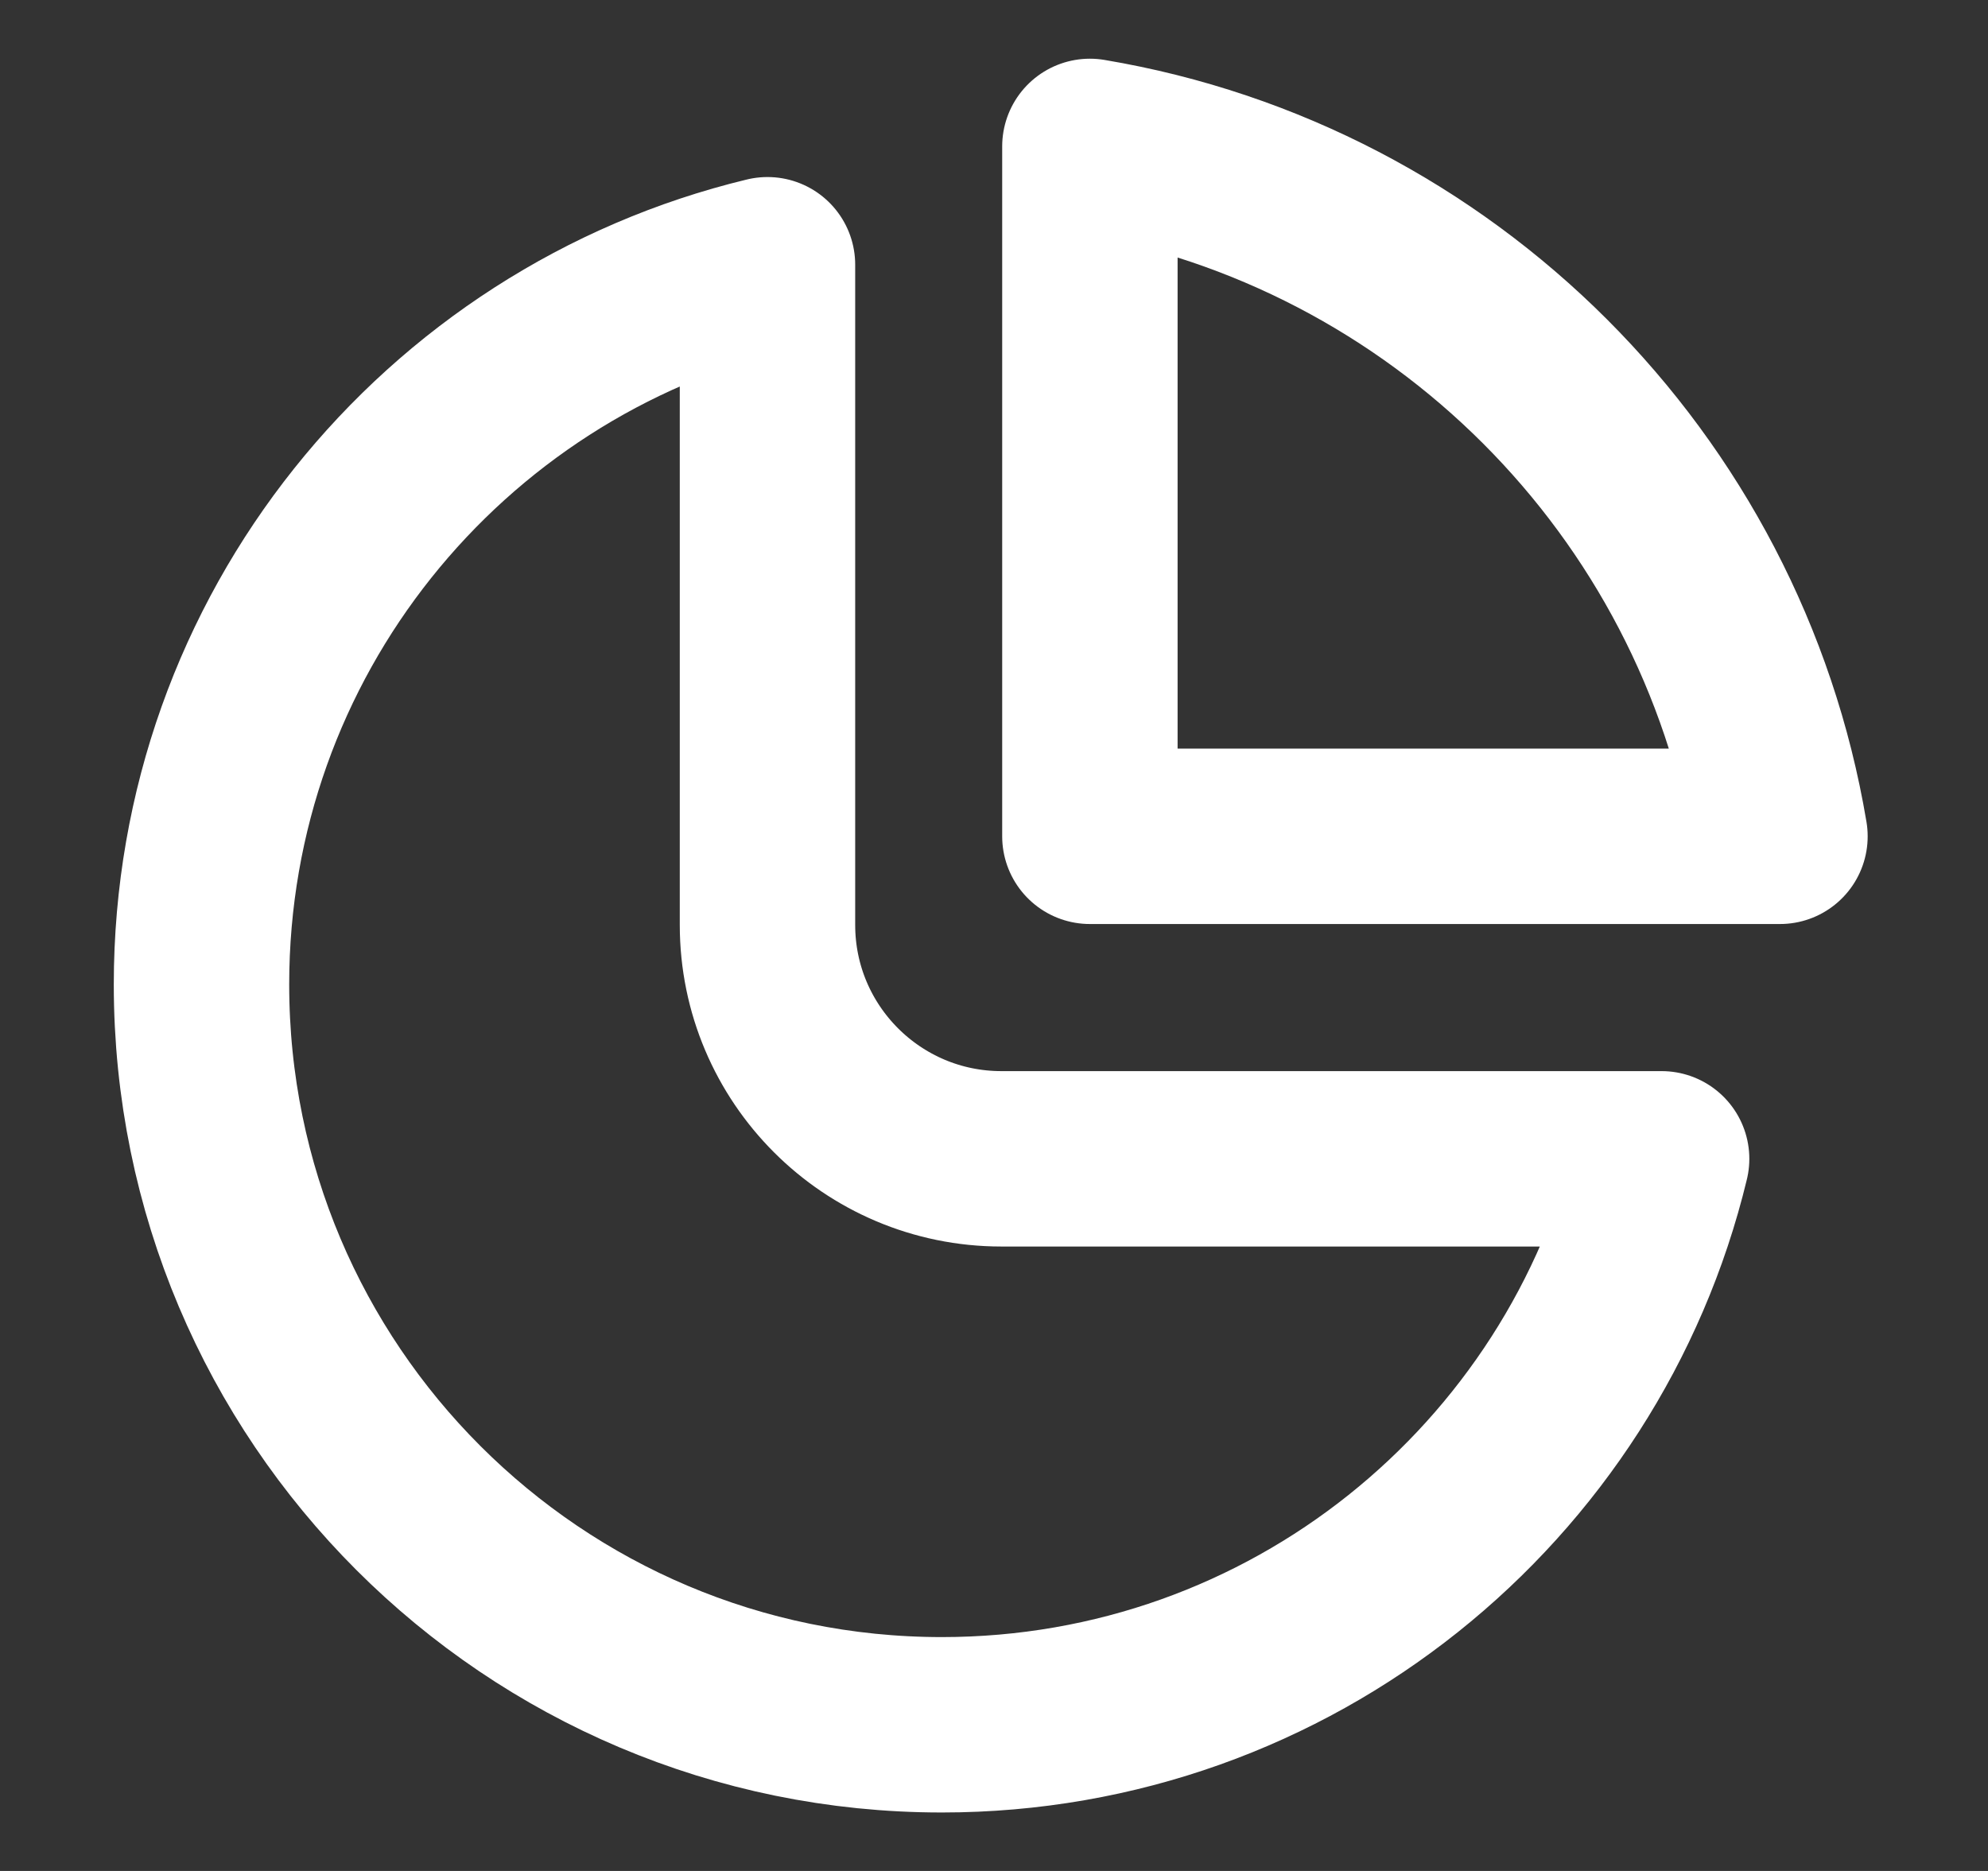 <svg width="17" height="16" viewBox="0 0 17 16" fill="none" xmlns="http://www.w3.org/2000/svg">
<rect x="0" y="0" width="17" height="16" fill="#333333" stroke="none"/>
<path d="M6.563 2.264C3.786 2.934 1.723 5.436 1.723 8.419C1.723 11.915 4.557 14.75 8.054 14.75C11.037 14.75 13.539 12.687 14.209 9.91H8.563C7.459 9.91 6.563 9.014 6.563 7.91V2.264Z" stroke="white" stroke-width="1.5" stroke-linejoin="round"/>
<path d="M15.221 7.152H9.32V1.252C12.335 1.758 14.715 4.137 15.221 7.152Z" stroke="white" stroke-width="1.5" stroke-linejoin="round"/>
</svg>
